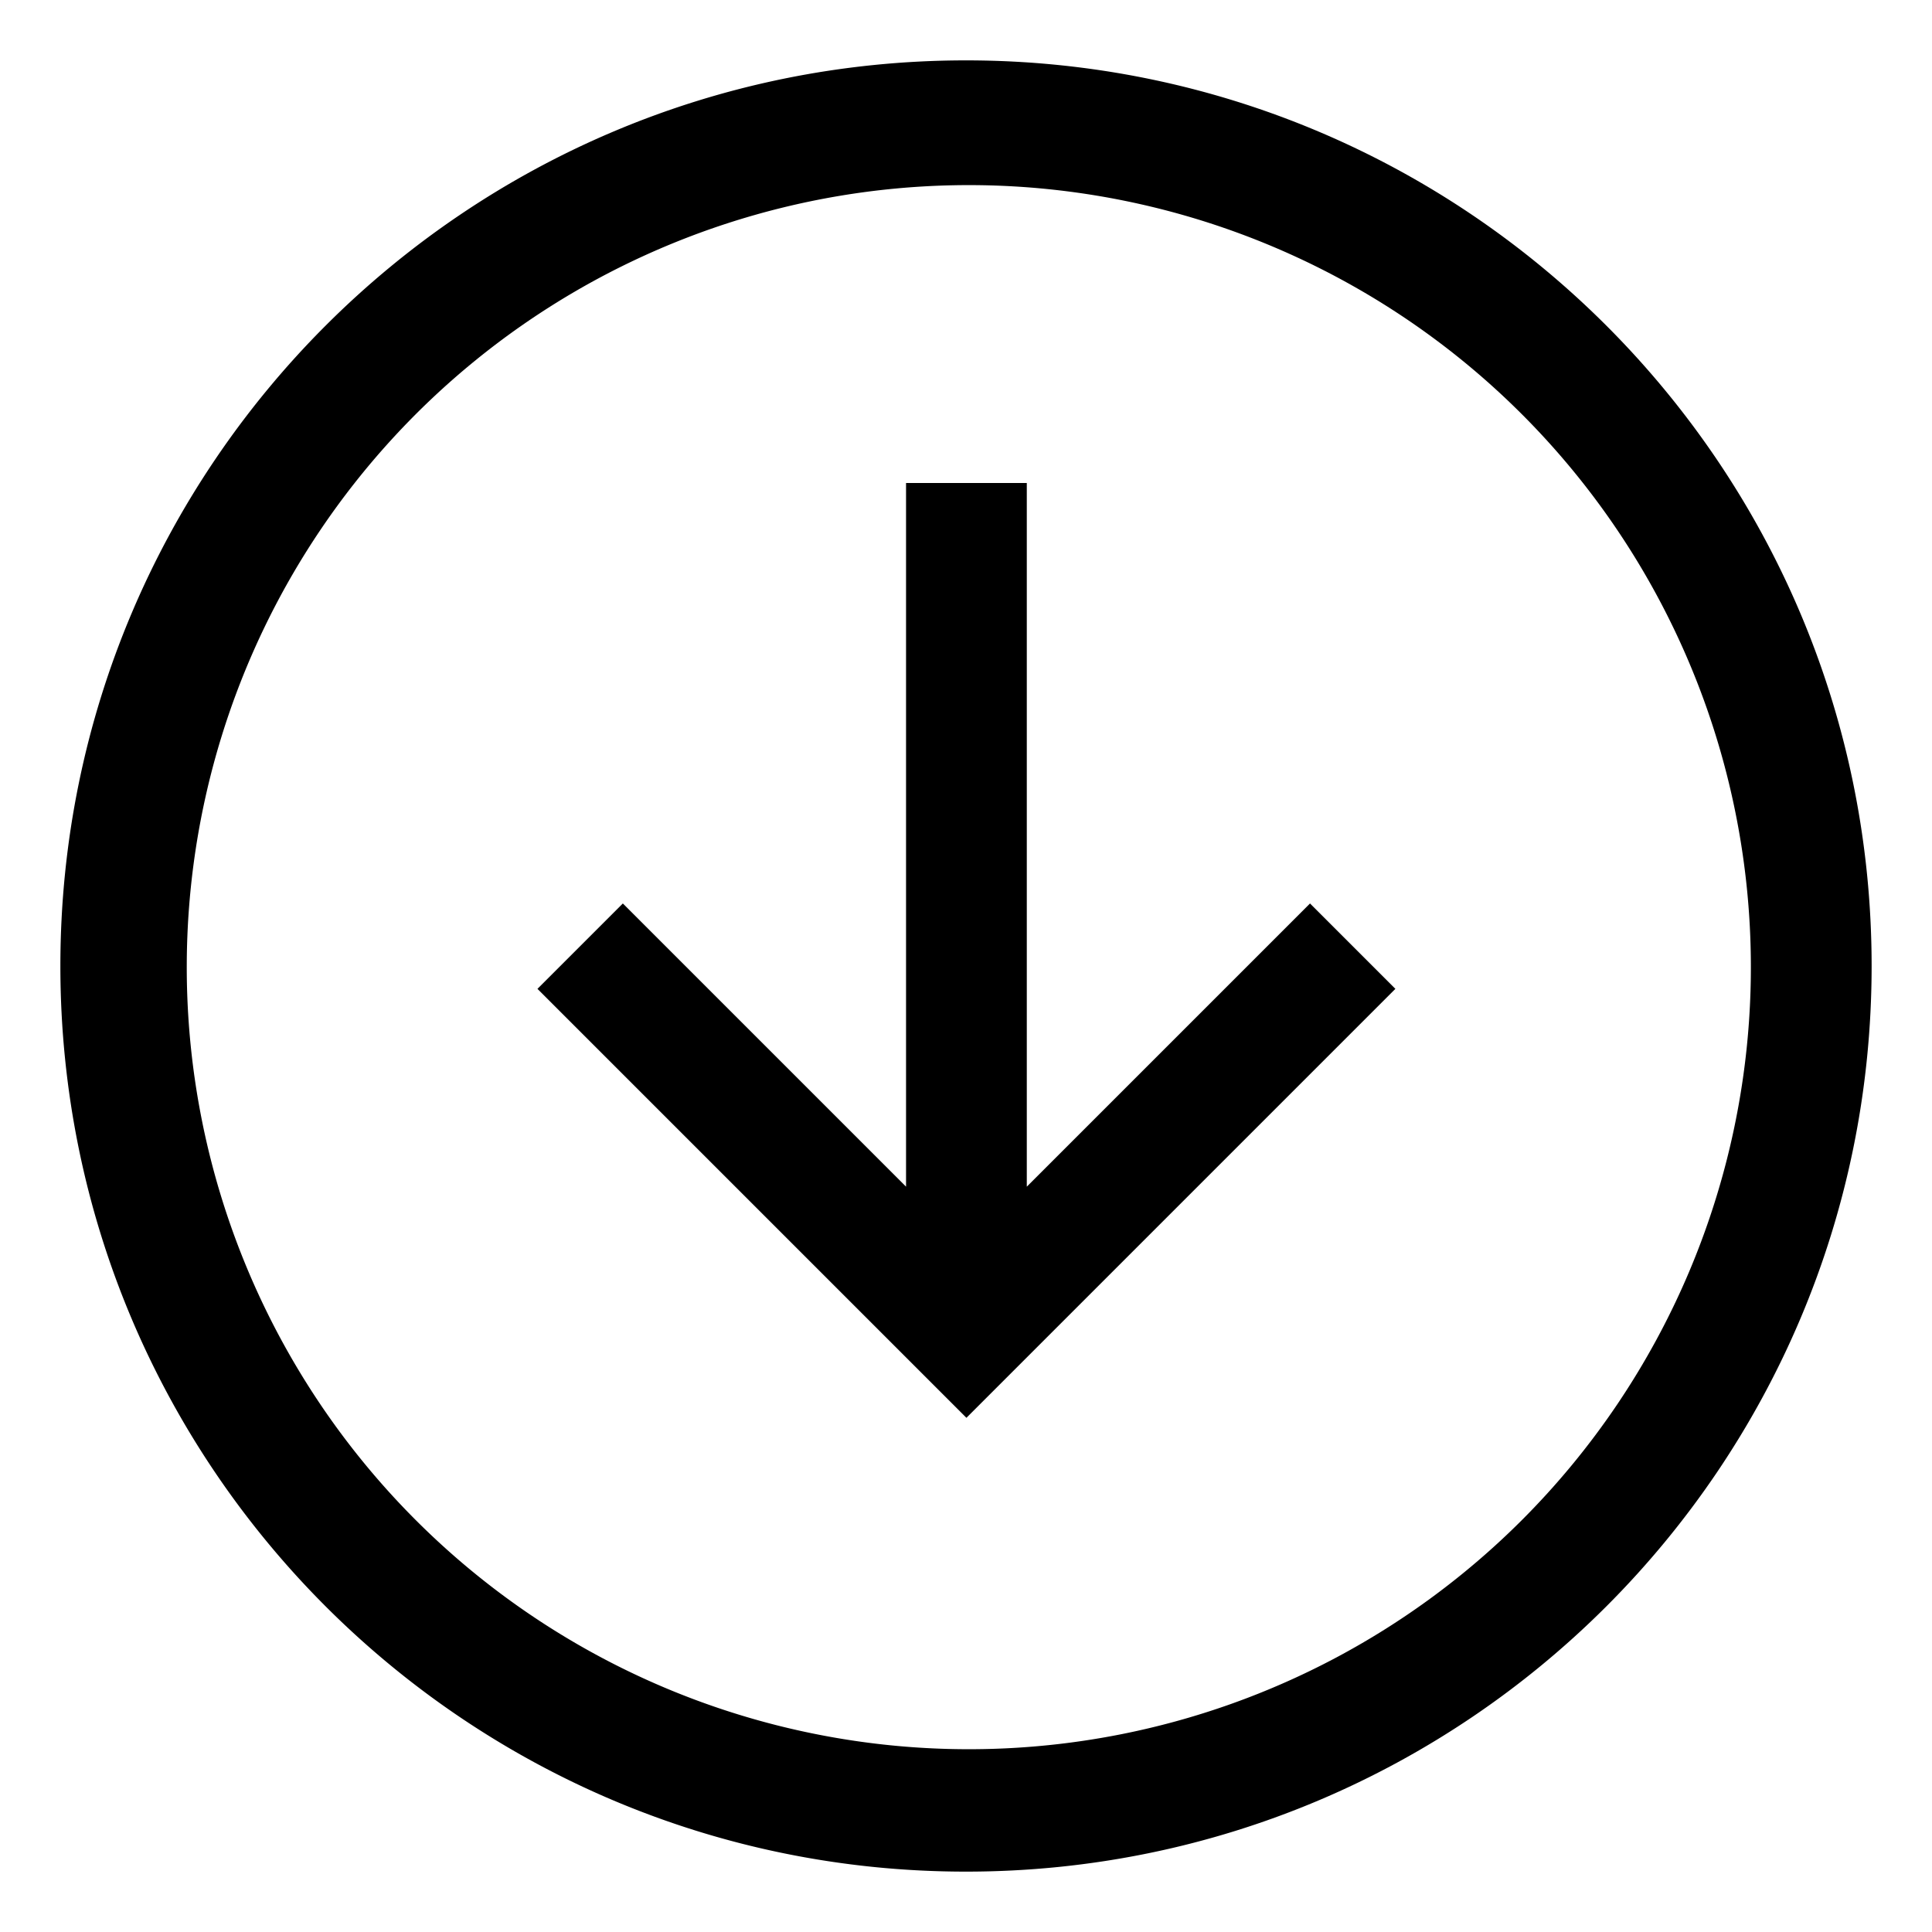 <svg xmlns="http://www.w3.org/2000/svg" viewBox="0 0 512 512">
  <path fill="currentColor" d="M256,16C123.452,16,16,123.452,16,256S123.452,496,256,496,496,388.548,496,256,388.548,16,256,16ZM403.078,403.078a207.253,207.253,0,1,1,44.589-66.125A207.332,207.332,0,0,1,403.078,403.078Z" class="ci-primary"/>
  <polygon fill="currentColor" points="272.112 314.481 272.112 128 240.112 128 240.112 314.481 165.059 239.429 142.432 262.056 256.112 375.736 369.793 262.056 347.166 239.429 272.112 314.481" class="ci-primary"/>
</svg>
